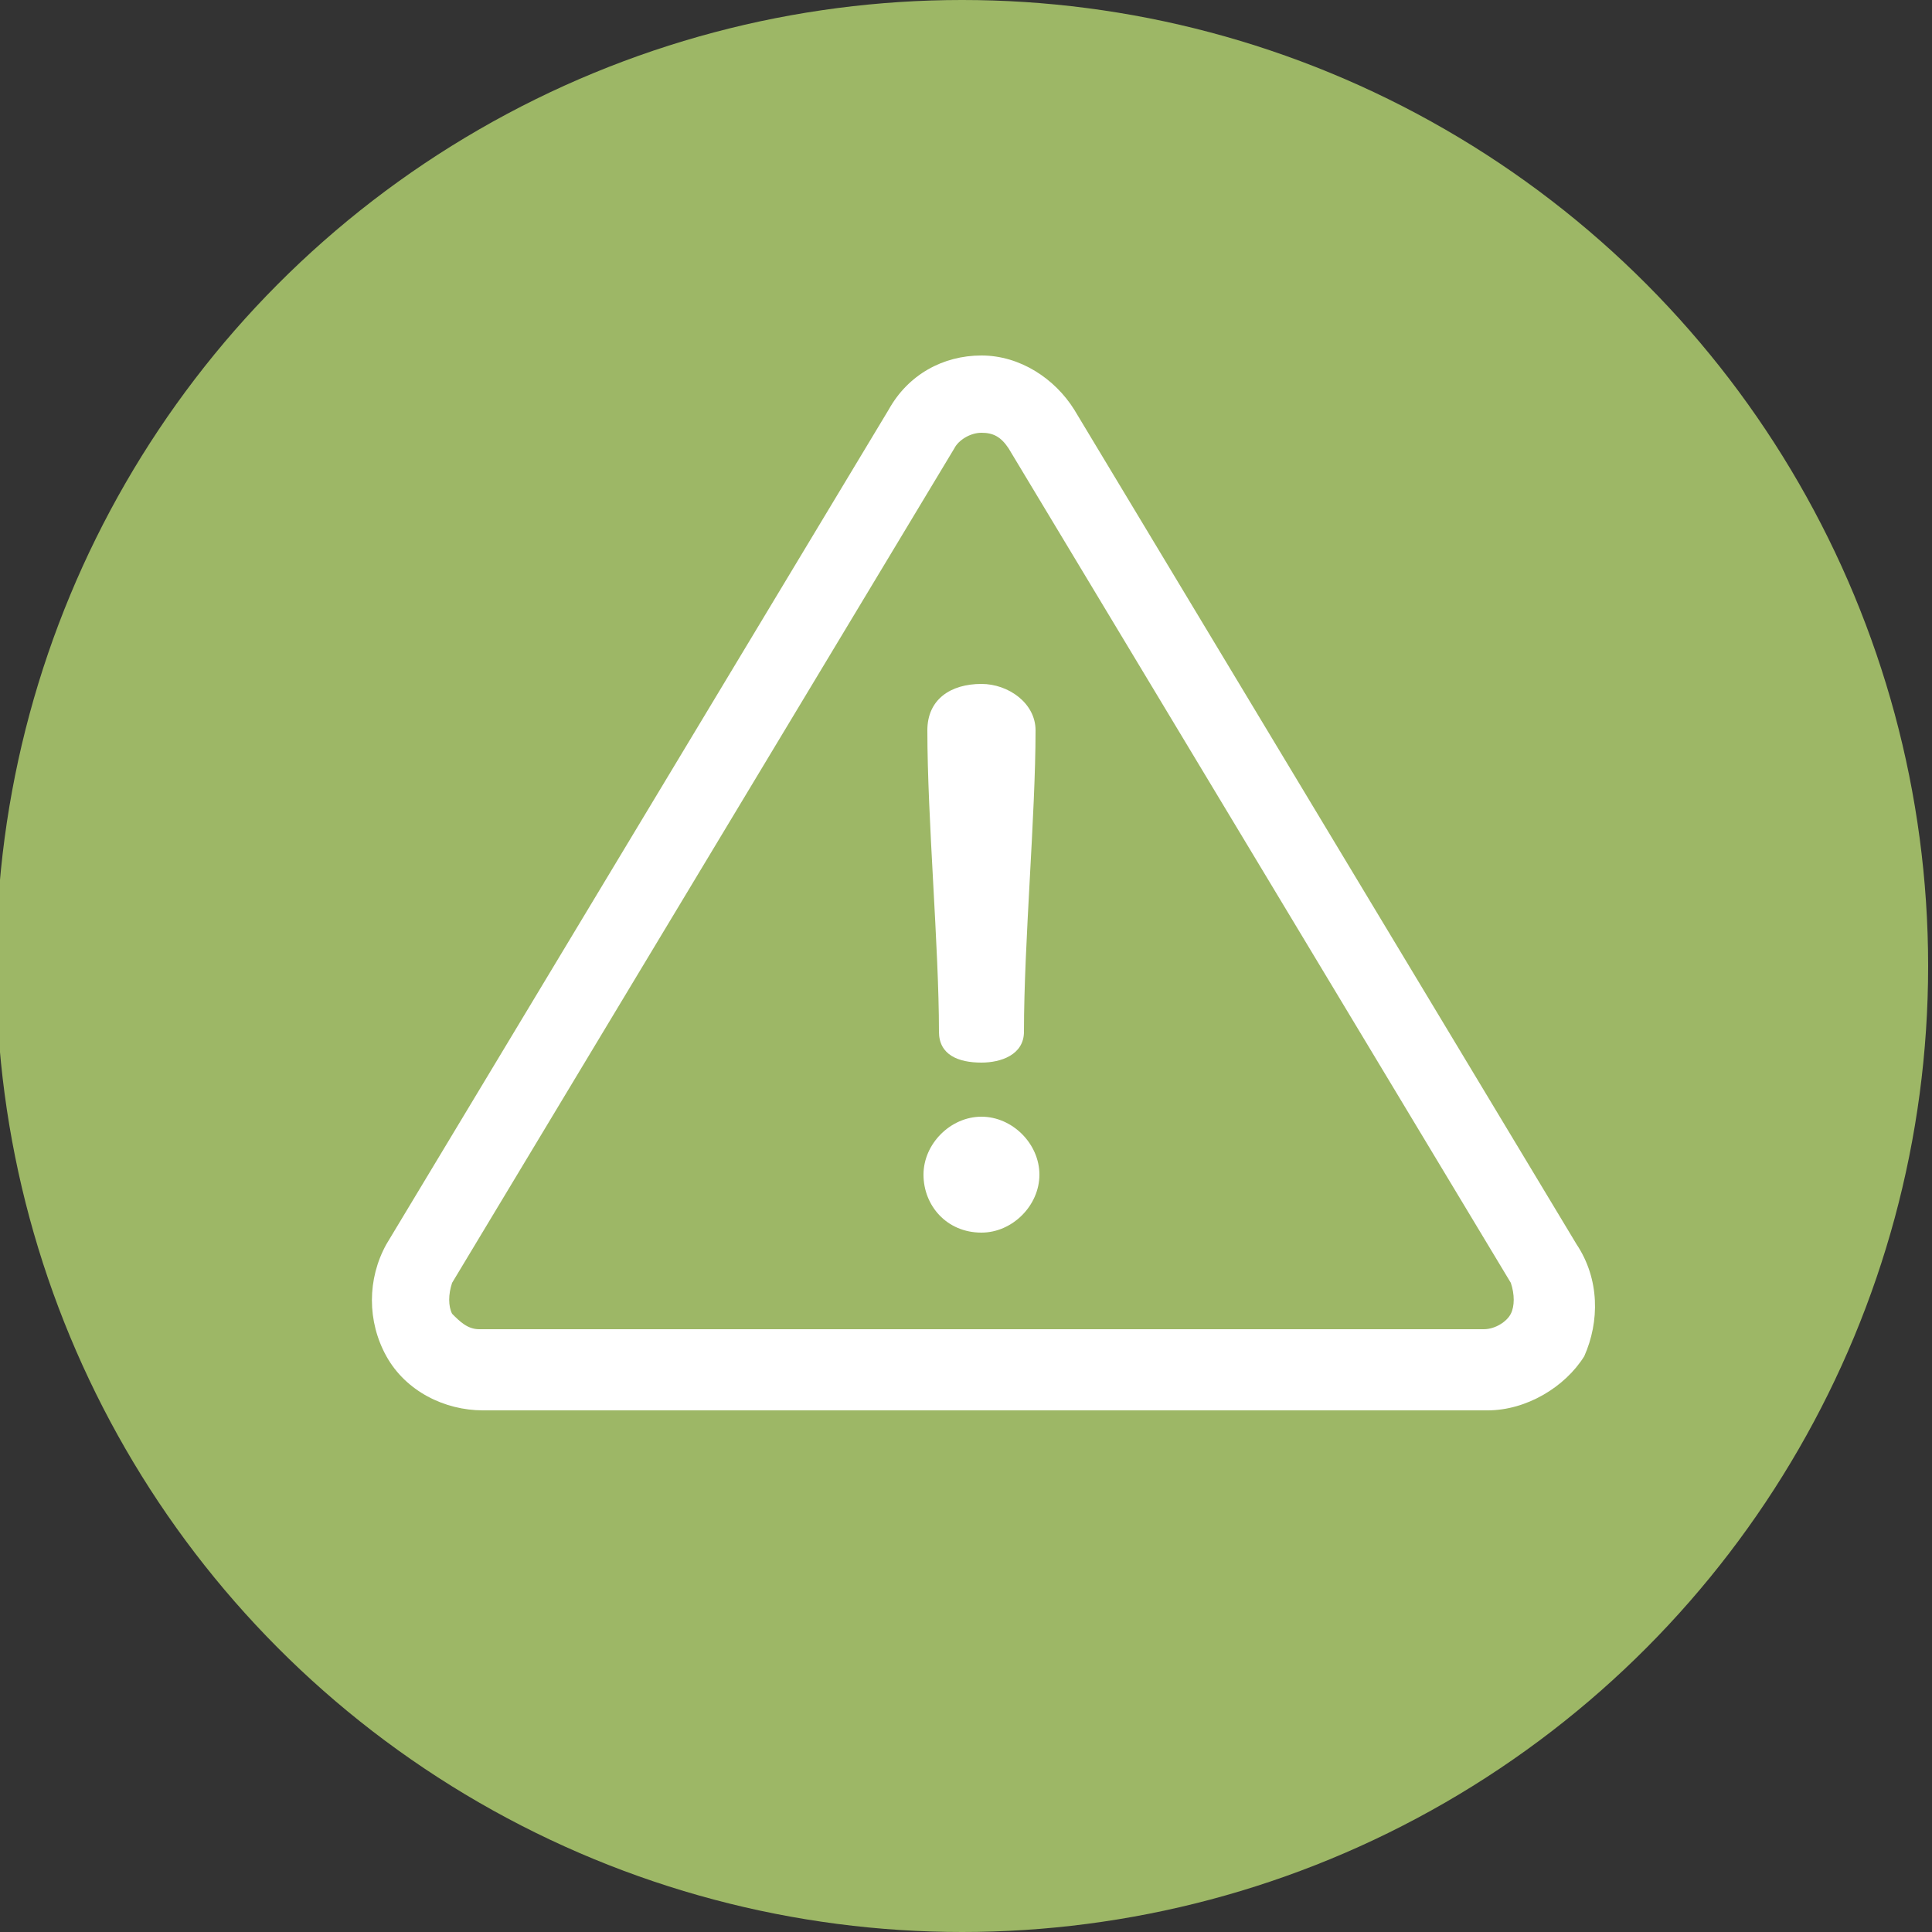 <?xml version="1.0" encoding="utf-8"?>
<!-- Generator: Adobe Illustrator 23.0.4, SVG Export Plug-In . SVG Version: 6.00 Build 0)  -->
<svg version="1.1" id="Calque_1" xmlns="http://www.w3.org/2000/svg" xmlns:xlink="http://www.w3.org/1999/xlink" x="0px" y="0px"
	 viewBox="0 0 50 50" style="enable-background:new 0 0 50 50;" xml:space="preserve">
<rect x="0" y="0" width="50" height="50" fill="#333333" stroke="none"/>
<style type="text/css">
	.st0{fill:#9DB766;}
	.st1{fill:#FFFFFF;}
</style>
<g>
	<circle class="st0" cx="24.9" cy="25" r="25"/>
</g>
<g>
	<g>
		<g>
			<path class="st1" d="M40.8,32.2l-13-21.6c-0.5-0.8-1.4-1.4-2.4-1.4c-1,0-1.9,0.5-2.4,1.4l-13,21.6c-0.5,0.9-0.5,2,0,2.9
				c0.5,0.9,1.5,1.4,2.5,1.4h26c1,0,2-0.6,2.5-1.4C41.4,34.2,41.4,33.1,40.8,32.2z M39.1,34c-0.1,0.2-0.4,0.4-0.7,0.4h-26
				c-0.3,0-0.5-0.2-0.7-0.4c-0.1-0.2-0.1-0.5,0-0.8l13-21.6c0.1-0.2,0.4-0.4,0.7-0.4c0.3,0,0.5,0.1,0.7,0.4l13,21.6
				C39.2,33.5,39.2,33.8,39.1,34z"/>
		</g>
	</g>
	<g>
		<g>
			<path class="st1" d="M25.4,17.7c-0.8,0-1.4,0.4-1.4,1.2c0,2.3,0.3,5.6,0.3,7.8c0,0.6,0.5,0.8,1.1,0.8c0.5,0,1.1-0.2,1.1-0.8
				c0-2.3,0.3-5.6,0.3-7.8C26.8,18.2,26.1,17.7,25.4,17.7z"/>
		</g>
	</g>
	<g>
		<g>
			<path class="st1" d="M25.4,28.9c-0.8,0-1.5,0.7-1.5,1.5c0,0.8,0.6,1.5,1.5,1.5c0.8,0,1.5-0.7,1.5-1.5
				C26.9,29.6,26.2,28.9,25.4,28.9z"/>
		</g>
	</g>
</g>
</svg>
